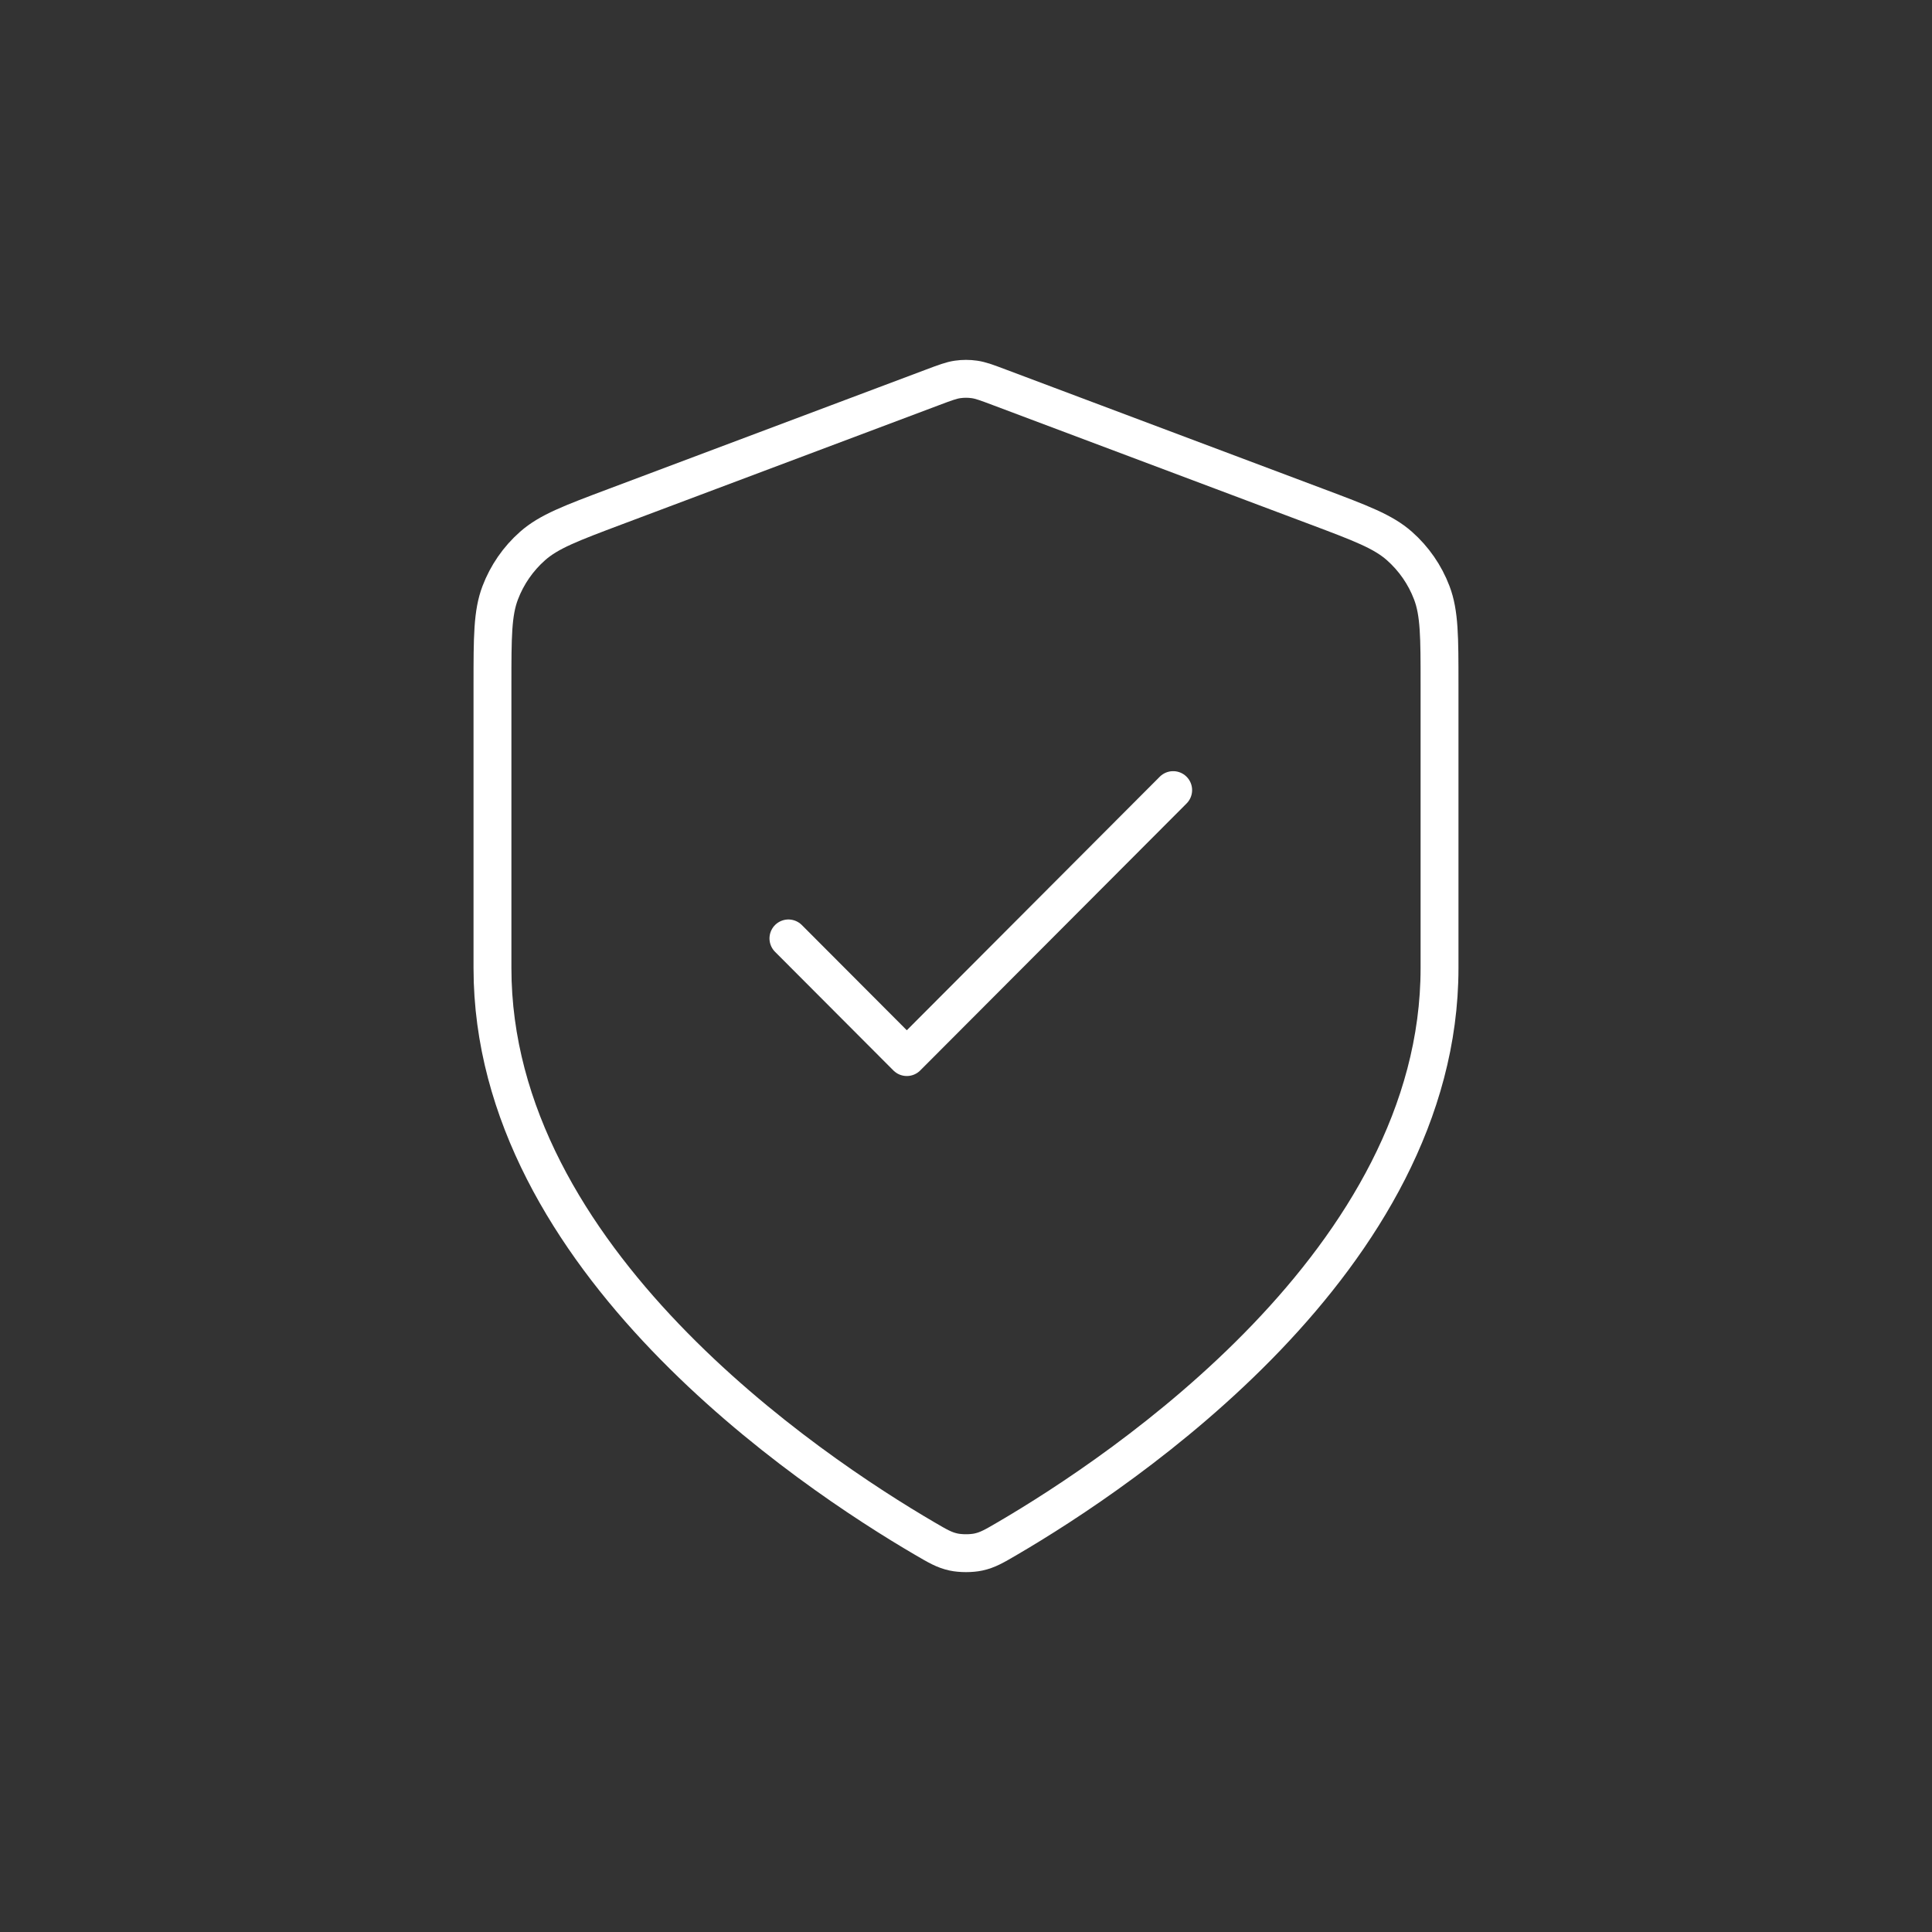 <?xml version="1.0" encoding="UTF-8"?>
<svg xmlns="http://www.w3.org/2000/svg" width="204" height="204" viewBox="0 0 204 204" fill="none">
  <rect x="0" y="0" width="204" height="204" fill="#333333" stroke="none"/>
  <g clip-path="url(#clip0_4162_9633)">
    <path d="M83.25 99.088L95.75 111.617L123.875 83.427M152 102.22C152 132.97 118.538 155.335 106.362 162.454C104.979 163.263 104.287 163.668 103.311 163.878C102.553 164.041 101.447 164.041 100.689 163.878C99.713 163.668 99.021 163.263 97.638 162.454C85.462 155.335 52 132.97 52 102.22V72.26C52 67.252 52 64.747 52.817 62.595C53.539 60.693 54.712 58.996 56.235 57.651C57.959 56.128 60.299 55.249 64.978 53.49L98.489 40.894C99.788 40.405 100.438 40.161 101.106 40.064C101.699 39.978 102.301 39.978 102.894 40.064C103.562 40.161 104.212 40.405 105.511 40.894L139.022 53.49C143.701 55.249 146.041 56.128 147.765 57.651C149.288 58.996 150.461 60.693 151.183 62.595C152 64.747 152 67.252 152 72.26V102.22Z" stroke="white" stroke-width="4" stroke-linecap="round" stroke-linejoin="round"></path>
  </g>
  <defs>
    <clipPath id="clip0_4162_9633">
      <rect width="204" height="204" fill="white"></rect>
    </clipPath>
  </defs>
</svg>
